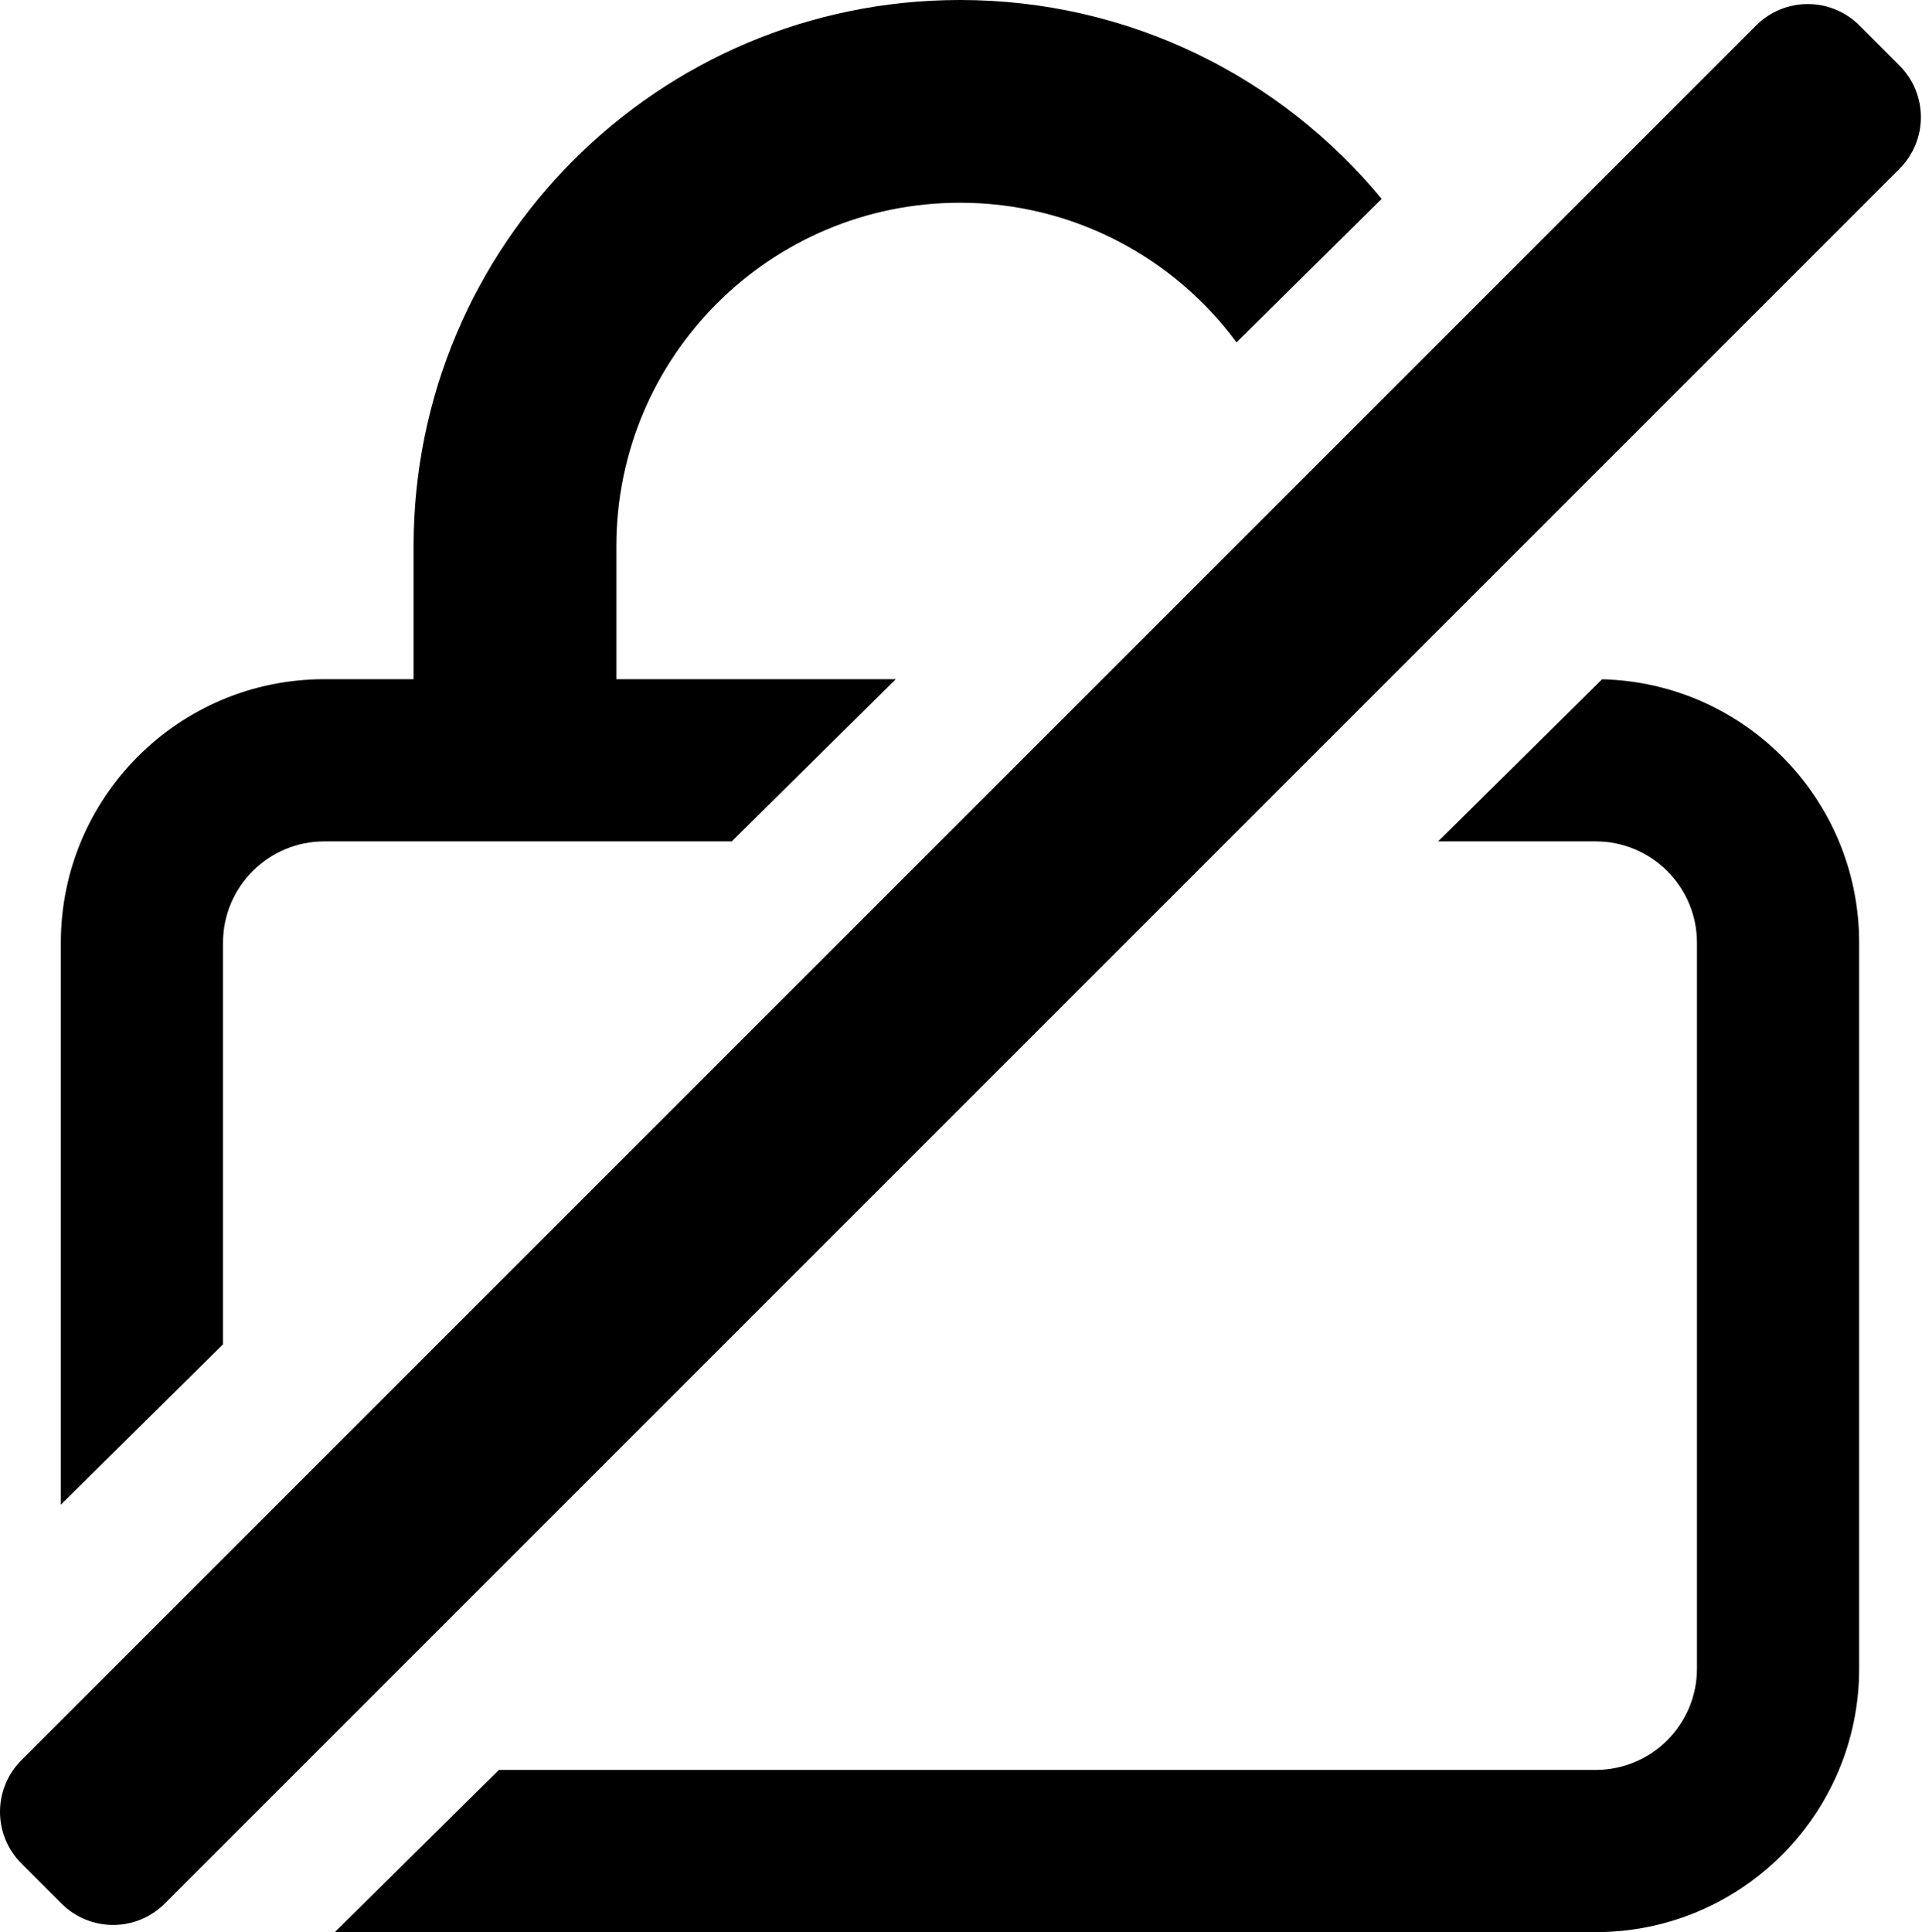 <svg width="948" height="953" viewBox="0 0 948 953" fill="none" xmlns="http://www.w3.org/2000/svg">
<path d="M787 953H165.137L246.059 873H787C814.614 873 837 850.614 837 823V465C837 437.386 814.614 415 787 415H709.337L790.219 335.039C860.529 336.748 917 394.279 917 465V823C917 894.797 858.797 953 787 953Z" fill="black"/>
<path d="M160 415H360.921L441.843 335H304V269.5C304 175.888 379.888 100 473.5 100C529.428 100 579.029 127.087 609.9 168.857L681.478 98.095C632.048 38.187 557.233 0 473.5 0C324.659 0 204 120.659 204 269.5V335H160C88.203 335 30 393.203 30 465V742.151L110 663.062V465C110 437.386 132.386 415 160 415Z" fill="black"/>
<path d="M917.113 12.544C903.054 -1.515 880.26 -1.515 866.201 12.544L10.544 868.201C-3.515 882.26 -3.515 905.054 10.544 919.113L30.343 938.911C44.402 952.97 67.196 952.97 81.255 938.911L936.911 83.255C950.97 69.196 950.97 46.402 936.911 32.343L917.113 12.544Z" fill="black"/>
</svg>

